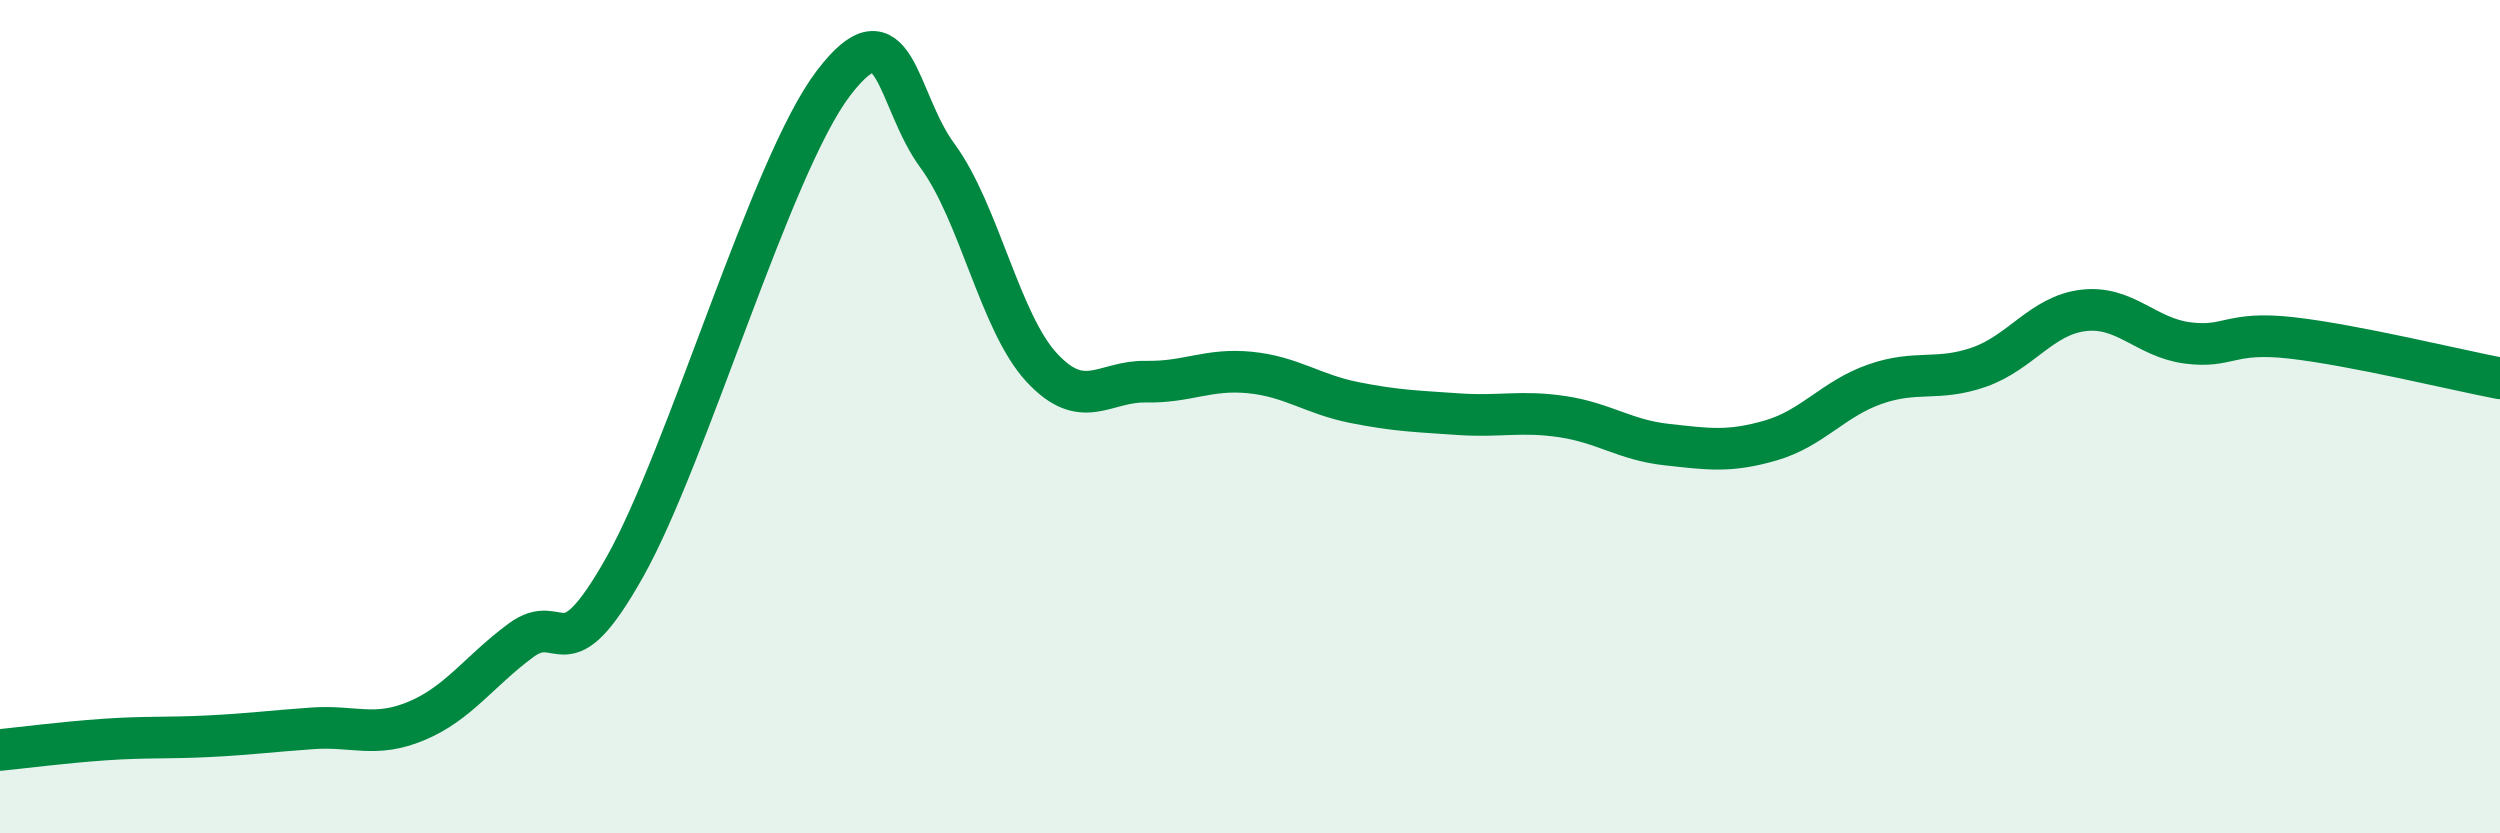 
    <svg width="60" height="20" viewBox="0 0 60 20" xmlns="http://www.w3.org/2000/svg">
      <path
        d="M 0,18 C 0.5,17.95 1.5,17.82 2.5,17.75 C 3.5,17.68 4,17.72 5,17.67 C 6,17.62 6.5,17.55 7.5,17.48 C 8.5,17.41 9,17.72 10,17.3 C 11,16.88 11.5,16.11 12.5,15.37 C 13.5,14.63 13.5,16.27 15,13.6 C 16.5,10.93 18.5,3.97 20,2 C 21.5,0.03 21.5,2.38 22.5,3.74 C 23.5,5.1 24,7.74 25,8.82 C 26,9.9 26.5,9.14 27.5,9.16 C 28.5,9.18 29,8.84 30,8.94 C 31,9.04 31.5,9.46 32.5,9.66 C 33.5,9.86 34,9.87 35,9.94 C 36,10.01 36.5,9.85 37.5,10 C 38.5,10.15 39,10.56 40,10.67 C 41,10.78 41.5,10.86 42.5,10.57 C 43.5,10.28 44,9.57 45,9.22 C 46,8.87 46.5,9.16 47.5,8.81 C 48.5,8.46 49,7.57 50,7.45 C 51,7.33 51.5,8.1 52.5,8.23 C 53.5,8.36 53.5,7.94 55,8.11 C 56.5,8.28 59,8.89 60,9.08L60 20L0 20Z"
        fill="#008740"
        opacity="0.1"
        stroke-linecap="round"
        stroke-linejoin="round"
      />
      <path
        d="M 0,18 C 0.5,17.95 1.5,17.82 2.5,17.75 C 3.5,17.68 4,17.72 5,17.67 C 6,17.62 6.5,17.55 7.5,17.48 C 8.5,17.41 9,17.72 10,17.3 C 11,16.88 11.5,16.11 12.5,15.37 C 13.5,14.63 13.5,16.27 15,13.6 C 16.5,10.93 18.5,3.97 20,2 C 21.5,0.03 21.5,2.38 22.5,3.74 C 23.5,5.1 24,7.74 25,8.82 C 26,9.9 26.5,9.14 27.5,9.16 C 28.5,9.18 29,8.84 30,8.94 C 31,9.04 31.5,9.46 32.5,9.66 C 33.5,9.86 34,9.87 35,9.94 C 36,10.01 36.5,9.85 37.5,10 C 38.5,10.15 39,10.56 40,10.67 C 41,10.78 41.5,10.86 42.5,10.57 C 43.5,10.28 44,9.57 45,9.22 C 46,8.87 46.5,9.16 47.5,8.81 C 48.5,8.46 49,7.57 50,7.45 C 51,7.33 51.5,8.1 52.5,8.23 C 53.5,8.36 53.5,7.94 55,8.11 C 56.5,8.28 59,8.89 60,9.08"
        stroke="#008740"
        stroke-width="1"
        fill="none"
        stroke-linecap="round"
        stroke-linejoin="round"
      />
    </svg>
  